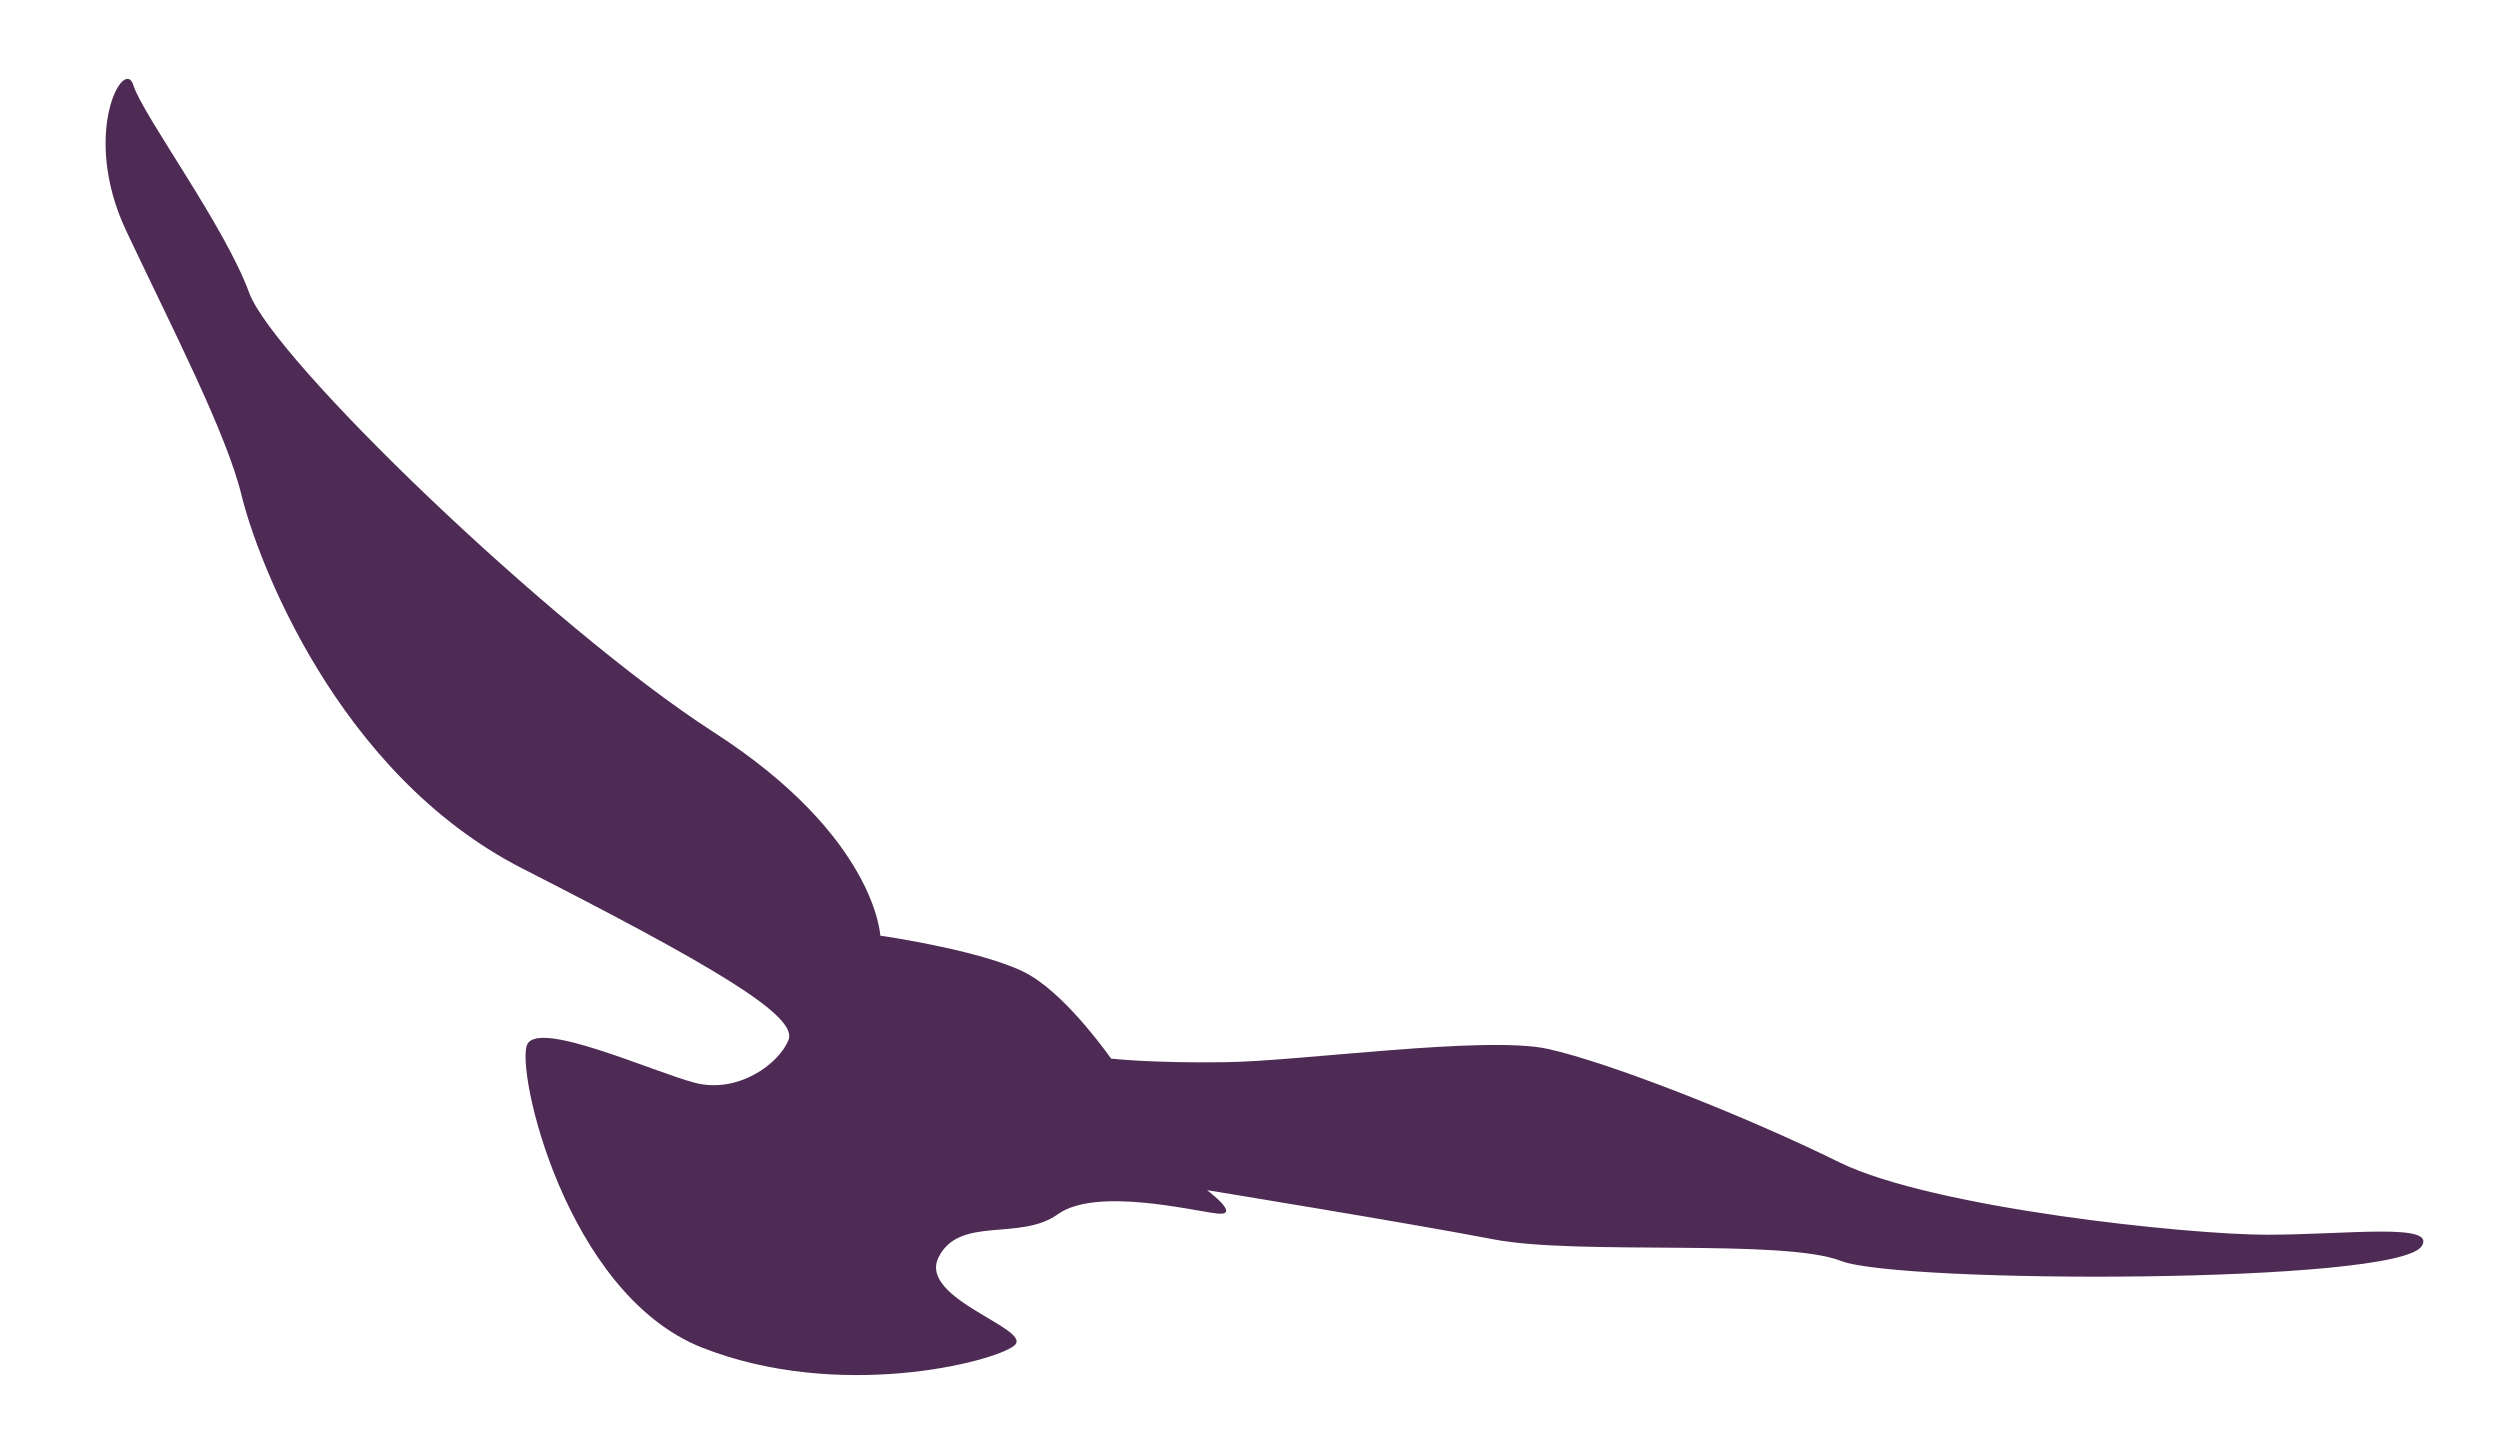 <svg xmlns="http://www.w3.org/2000/svg" xmlns:xlink="http://www.w3.org/1999/xlink" id="Camada_1" x="0px" y="0px" viewBox="0 0 69.55 40.07" style="enable-background:new 0 0 69.55 40.07;" xml:space="preserve">
<style type="text/css">
	.st0{opacity:0.19;}
	.st1{fill:#82368C;}
	.st2{fill:url(#SVGID_1_);}
	.st3{opacity:0.47;}
	.st4{fill:#EDEDED;}
	.st5{fill:url(#SVGID_2_);}
	.st6{fill:url(#SVGID_3_);}
	.st7{fill:url(#SVGID_4_);}
	.st8{fill:url(#SVGID_5_);}
	.st9{fill-rule:evenodd;clip-rule:evenodd;fill:#82368C;}
	.st10{fill:url(#SVGID_6_);}
	.st11{fill:#FFFFFF;}
	.st12{fill:#4E2B54;}
</style>
<path class="st12" d="M24.49,26.03c0,0-0.12-2.76-4.65-5.67C15.32,17.44,7.6,9.99,6.93,8.14C6.26,6.3,3.97,3.2,3.71,2.37  C3.46,1.55,2.23,3.7,3.51,6.42c1.28,2.71,2.79,5.63,3.21,7.36c0.42,1.73,2.64,7.74,7.81,10.38s7.66,4.08,7.41,4.76  c-0.26,0.68-1.42,1.52-2.62,1.2c-1.2-0.32-4.31-1.74-4.65-1.07c-0.34,0.67,1.05,6.93,4.86,8.44c3.81,1.5,8.09,0.41,8.68-0.05  c0.59-0.46-2.68-1.29-2.1-2.46c0.58-1.17,2.26-0.44,3.32-1.2c1.06-0.76,3.73-0.1,4.43-0.02c0.7,0.08-0.28-0.65-0.28-0.65  s5.64,0.92,7.98,1.37c2.34,0.45,8.05-0.03,9.66,0.6c1.61,0.63,15.46,0.65,16.15-0.41c0.43-0.66-2.09-0.32-4.3-0.32  c-2.21,0-9.29-0.74-11.89-2.01c-2.59-1.28-6.4-2.78-8.12-3.16c-1.72-0.38-6.94,0.35-8.98,0.37c-2.04,0.03-3.17-0.1-3.17-0.1  s-1.14-1.64-2.21-2.29C27.62,26.48,24.49,26.03,24.49,26.03z"></path>
</svg>